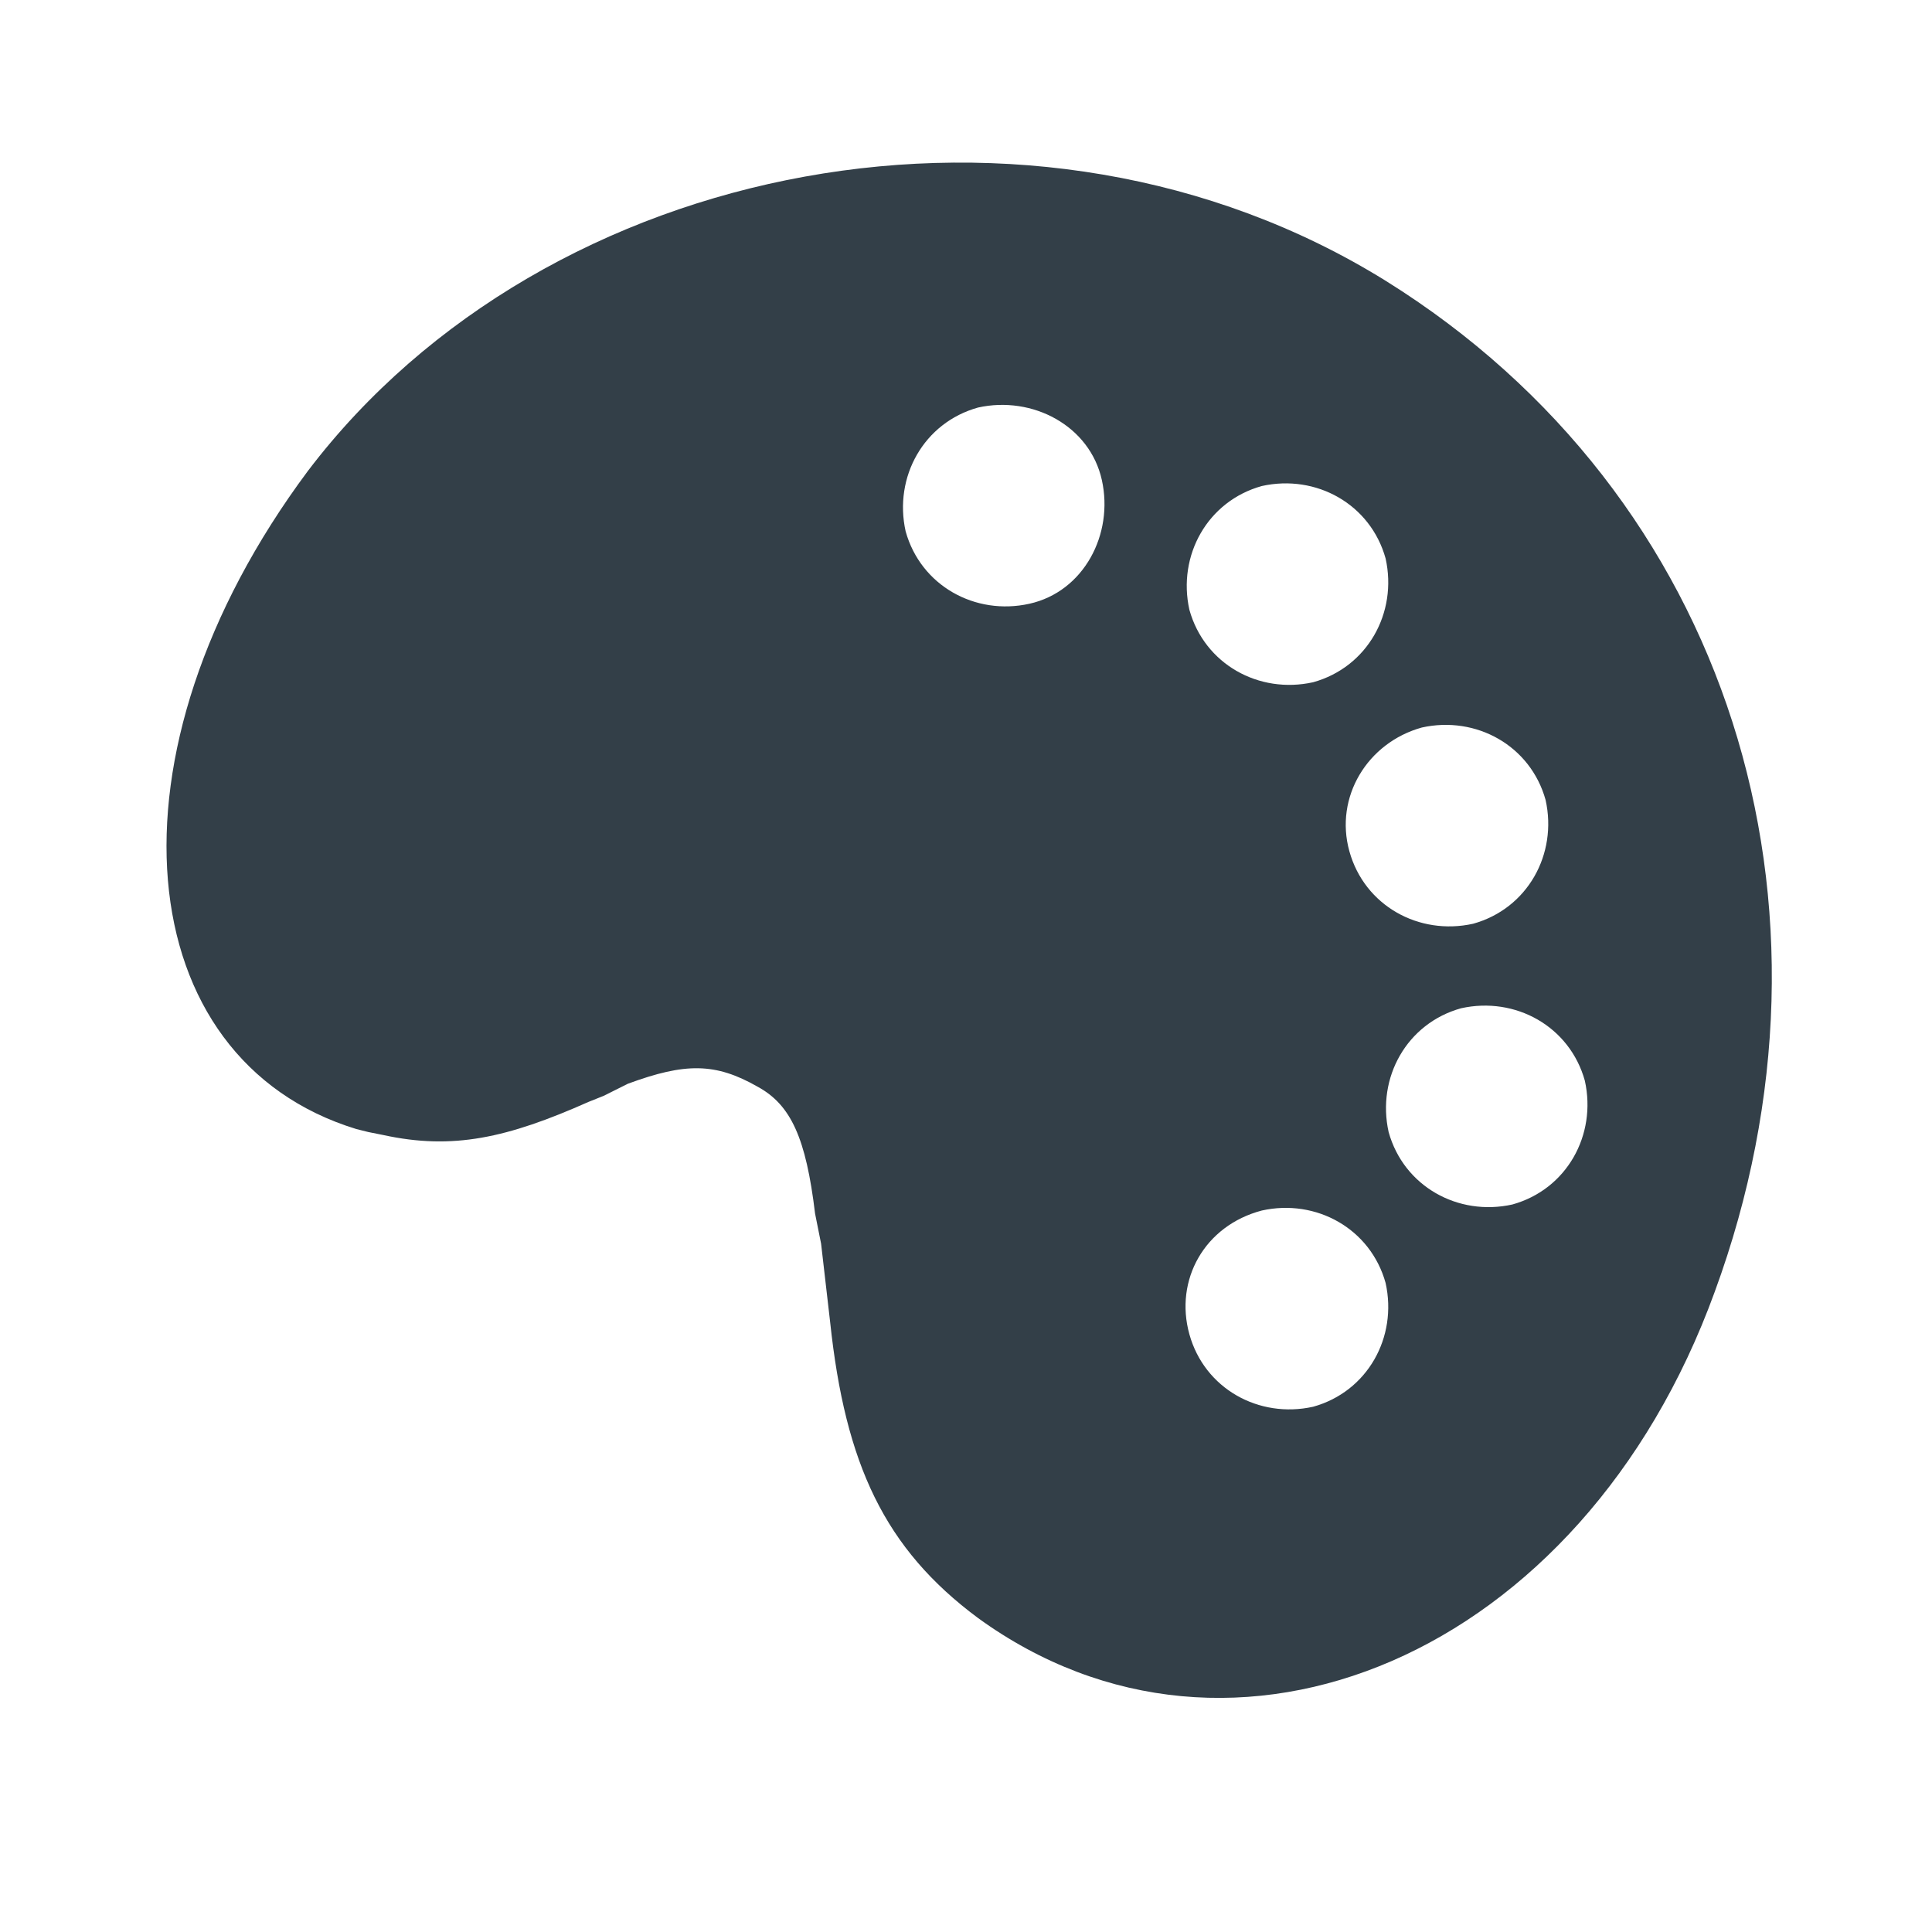 <svg width="64" height="64" viewBox="0 0 64 64" fill="none" xmlns="http://www.w3.org/2000/svg">
<g clip-path="url(#clip0_905_5097)">
<path d="M10.2 15.6C18.1 5.2 34.3 2.1 45.9 9.3C57.3 16.4 61.5 30 56.8 42.8C52.4 54.9 40.8 59.7 32.4 53.6C29.3 51.3 28 48.5 27.5 43.8L27.2 41.2L27 40.2C26.7 37.7 26.2 36.6 25.1 36C23.7 35.2 22.7 35.2 20.8 35.9L20 36.3L19.5 36.5C16.8 37.7 15 38.1 12.7 37.6L12.2 37.5L11.8 37.4C4.3 35.1 3.2 25 10.2 15.6ZM44.7 28.2C45.2 30 47 31 48.8 30.6C50.6 30.1 51.6 28.3 51.2 26.5C50.7 24.7 48.9 23.7 47.1 24.1C45.3 24.6 44.2 26.4 44.7 28.2ZM46 37.5C46.5 39.3 48.3 40.3 50.1 39.9C51.9 39.4 52.9 37.6 52.5 35.8C52 34 50.2 33 48.4 33.4C46.6 33.9 45.6 35.7 46 37.5ZM39.4 20.2C39.9 22 41.7 23 43.5 22.6C45.3 22.1 46.3 20.3 45.9 18.5C45.4 16.7 43.6 15.7 41.8 16.1C40 16.6 39 18.4 39.4 20.2ZM39.4 44.2C39.9 46 41.7 47 43.5 46.6C45.3 46.1 46.3 44.3 45.9 42.5C45.4 40.7 43.6 39.7 41.8 40.1C39.9 40.6 38.9 42.4 39.4 44.2ZM30 17.6C30.5 19.4 32.3 20.4 34.1 20C35.9 19.6 36.9 17.7 36.5 15.9C36.1 14.1 34.2 13.1 32.4 13.5C30.6 14 29.6 15.8 30 17.6Z" fill="#333F48"/>
</g>
<defs>
<clipPath id="clip0_905_5097">
<rect width="64" height="64" fill="white"/>
</clipPath>
</defs>
</svg>

